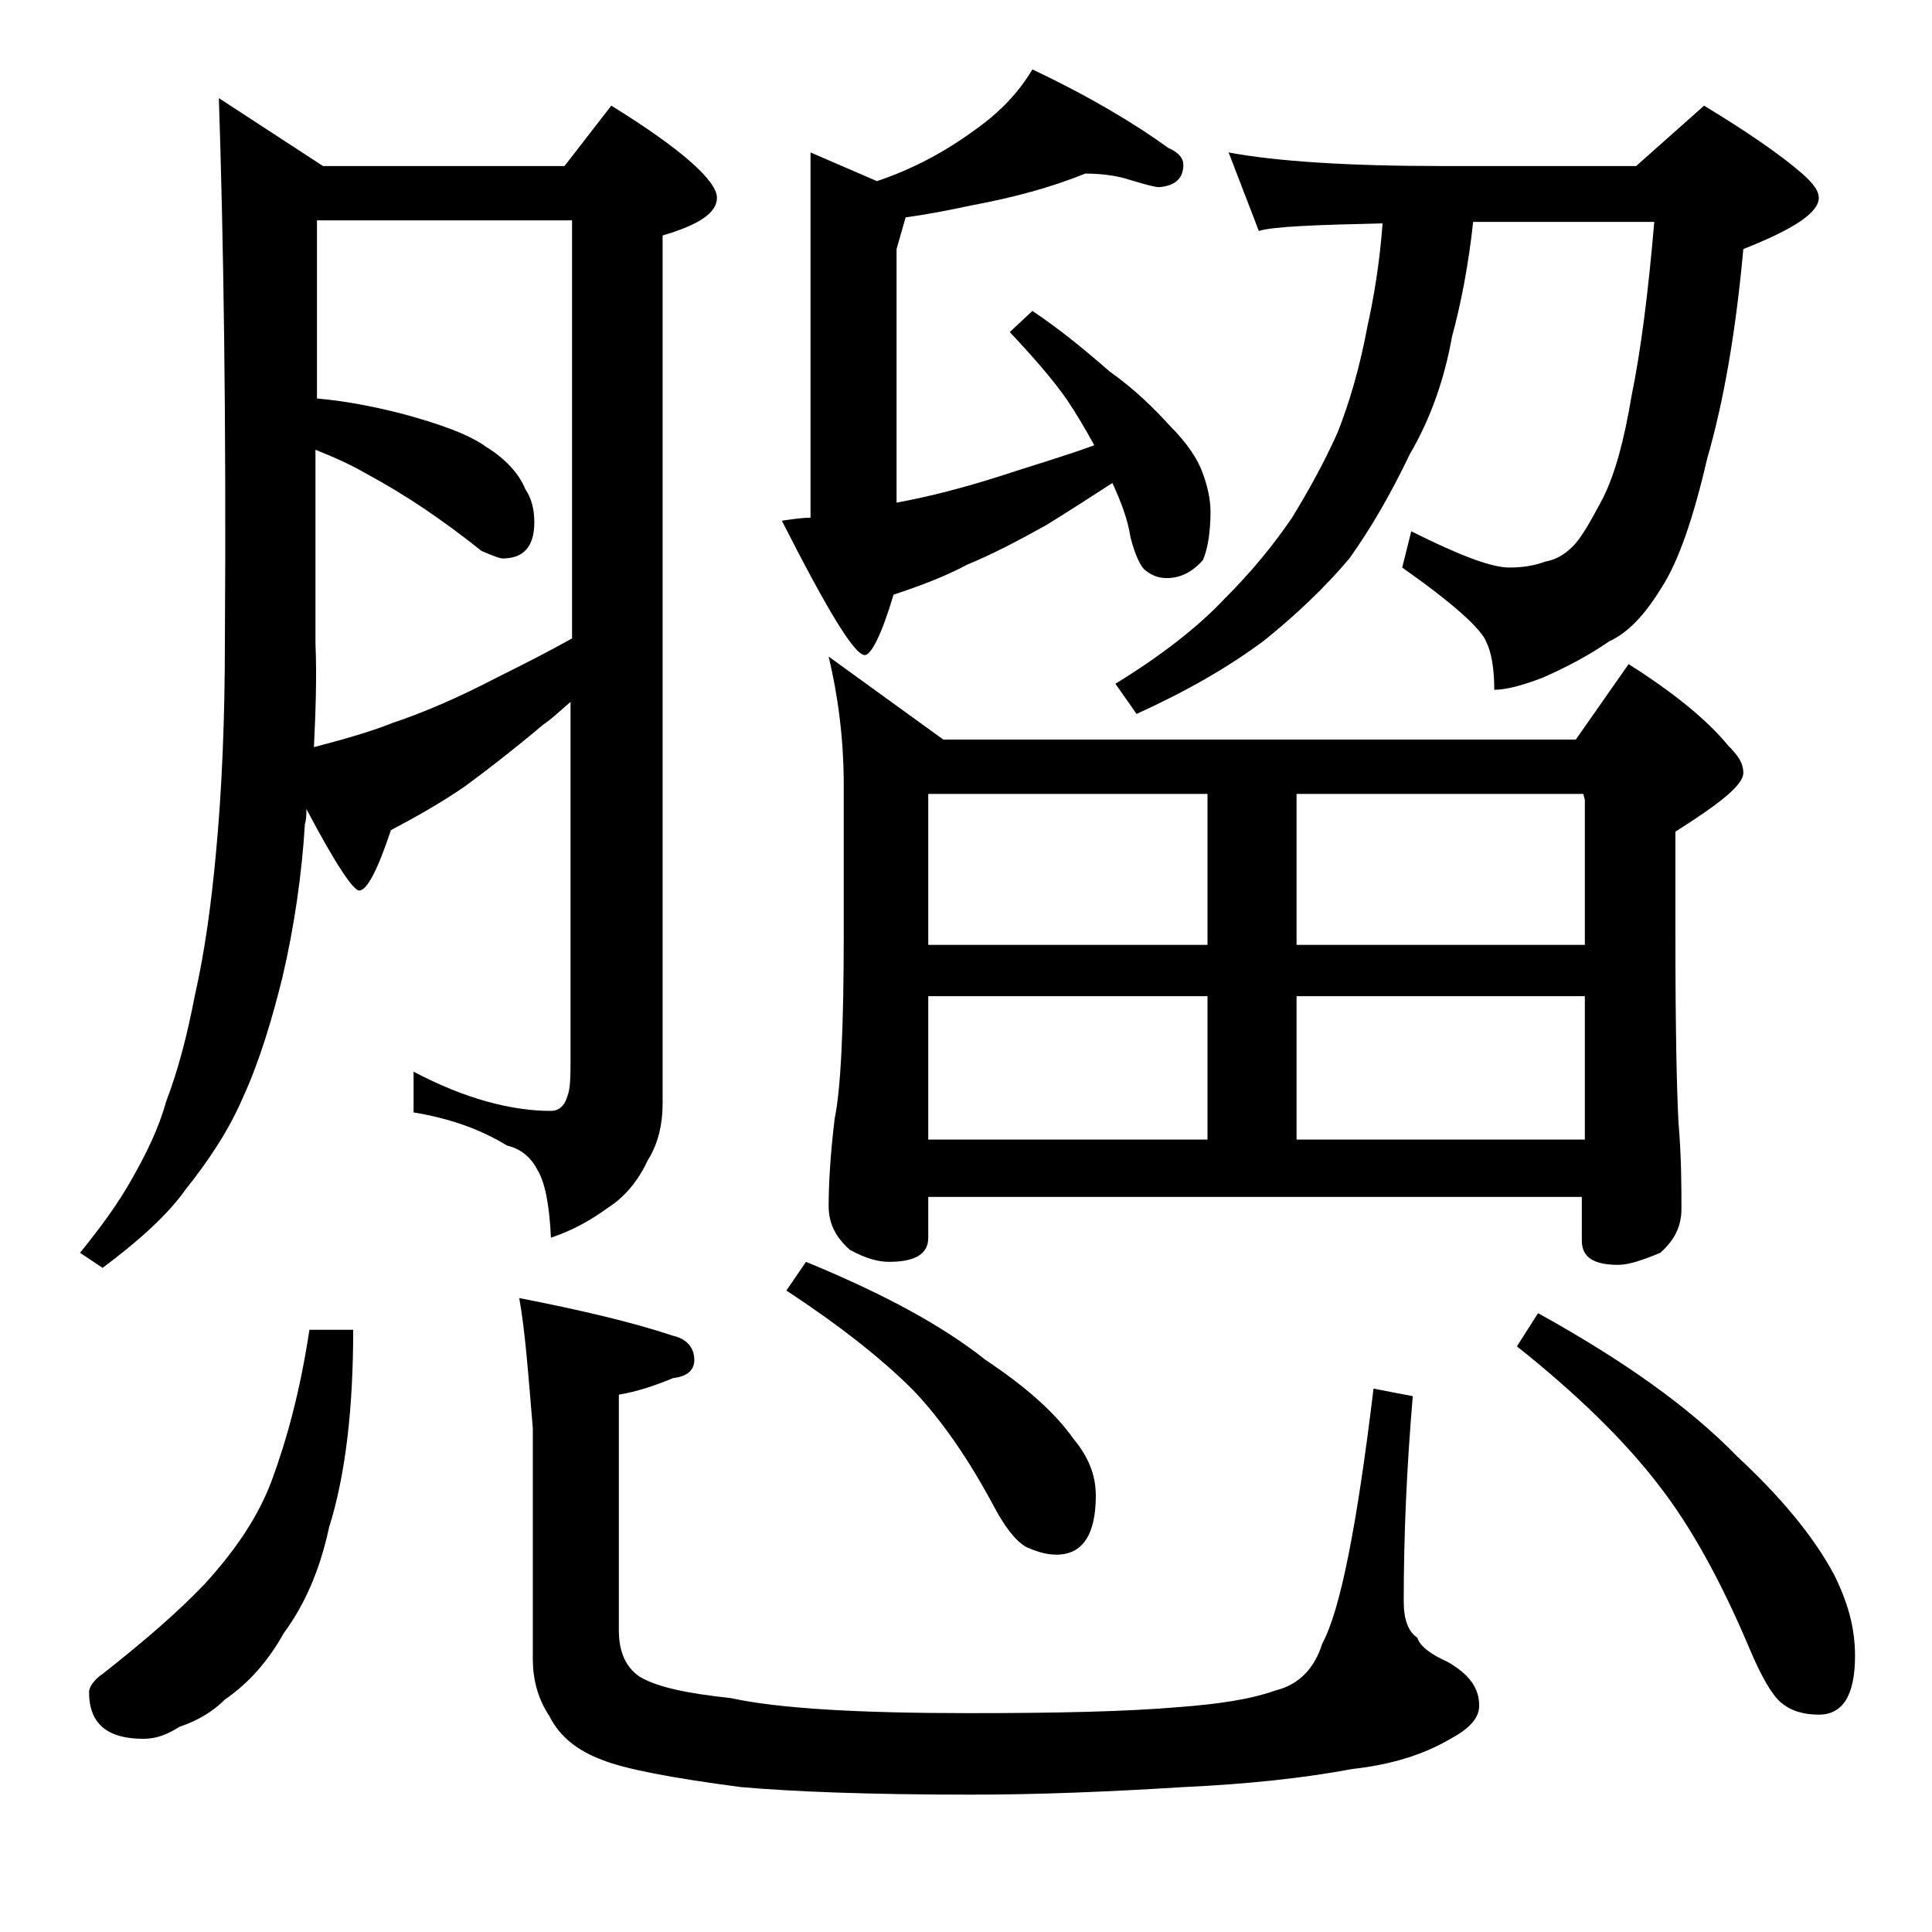 <?xml version="1.0" encoding="utf-8"?>
<!-- Generator: Adobe Illustrator 18.0.0, SVG Export Plug-In . SVG Version: 6.00 Build 0)  -->
<!DOCTYPE svg PUBLIC "-//W3C//DTD SVG 1.1//EN" "http://www.w3.org/Graphics/SVG/1.1/DTD/svg11.dtd">
<svg version="1.1" id="Layer_1" xmlns="http://www.w3.org/2000/svg" xmlns:xlink="http://www.w3.org/1999/xlink" x="0px" y="0px"
	 viewBox="0 0 128 128" enable-background="new 0 0 128 128" xml:space="preserve">
<path d="M14.5,6.5l6.9,4.5h16l3.1-4c4.7,2.9,7,5,7,6.1c0,1-1.2,1.8-3.6,2.5v57.5c0,1.4-0.3,2.7-1,3.8c-0.6,1.3-1.5,2.4-2.6,3.1
	c-1.1,0.8-2.3,1.5-3.8,2c-0.1-2.2-0.4-3.7-0.9-4.5c-0.4-0.8-1.1-1.4-2-1.6c-1.8-1.1-3.8-1.8-6.2-2.2V71c3.4,1.8,6.5,2.6,9.1,2.6
	c0.5,0,0.9-0.3,1.1-1c0.2-0.5,0.2-1.4,0.2-2.6V46.5c-0.7,0.6-1.2,1.1-1.8,1.5c-1.9,1.6-3.7,3-5.2,4.1c-1.6,1.1-3.2,2-4.9,2.9
	c-0.9,2.7-1.6,4-2.1,4c-0.4,0-1.6-1.8-3.5-5.4c0,0.3,0,0.7-0.1,1c-0.2,3.3-0.7,6.8-1.5,10.2c-0.7,2.8-1.5,5.5-2.6,7.9
	c-0.9,2.1-2.2,4.1-3.8,6.1c-1.2,1.7-3.1,3.4-5.5,5.2l-1.5-1c1.3-1.6,2.5-3.2,3.5-5c0.9-1.6,1.7-3.2,2.2-5c0.8-2.1,1.4-4.4,1.9-7
	c0.7-3.1,1.1-6.2,1.4-9.4c0.4-4.2,0.6-8.9,0.6-14.2C15,27.6,14.8,15.6,14.5,6.5z M20.5,88.1h2.9c0,5.2-0.5,9.6-1.6,13.1
	c-0.6,2.8-1.6,5.1-3,7c-1,1.8-2.3,3.3-3.9,4.4c-0.8,0.8-1.8,1.4-3,1.8c-0.8,0.5-1.5,0.8-2.4,0.8c-2.4,0-3.6-1-3.6-3.1
	c0-0.3,0.3-0.8,0.9-1.2c2.8-2.2,5.1-4.2,6.8-6c2-2.2,3.5-4.4,4.4-6.8C19,95.4,19.9,92.1,20.5,88.1z M20.8,49.5
	c1.9-0.5,3.7-1,5.2-1.6c2.1-0.7,4.4-1.7,6.9-3c1.6-0.8,3.2-1.6,5-2.6V14.6H21v11.8c2.2,0.2,4,0.6,5.6,1c2.6,0.7,4.5,1.4,5.6,2.2
	c1.3,0.8,2.2,1.8,2.6,2.8c0.4,0.6,0.6,1.3,0.6,2.2c0,1.6-0.7,2.4-2.1,2.4c-0.2,0-0.7-0.2-1.4-0.5c-2.5-2-5-3.7-7.6-5.1
	c-1.2-0.7-2.4-1.2-3.4-1.6v12.8C21,45,20.9,47.3,20.8,49.5z M34.4,86c4.1,0.8,7.5,1.6,10.2,2.5c0.9,0.2,1.4,0.8,1.4,1.6
	c0,0.7-0.5,1.1-1.4,1.2c-1.2,0.5-2.4,0.9-3.6,1.1V108c0,1.5,0.5,2.5,1.4,3.1c1.2,0.7,3.2,1.1,6,1.4c3.2,0.7,8.5,1,15.8,1
	c5.8,0,10.4-0.1,13.9-0.4c2.6-0.2,4.7-0.5,6.4-1.1c1.6-0.4,2.6-1.5,3.1-3.1c1.2-2.2,2.3-7.8,3.4-16.9l2.6,0.5
	c-0.4,4.7-0.6,9.2-0.6,13.6c0,1.2,0.3,2,0.9,2.4c0.2,0.6,0.9,1.1,2,1.6c1.4,0.8,2.1,1.7,2.1,2.9c0,0.8-0.6,1.5-1.9,2.2
	c-1.7,1-3.8,1.7-6.5,2c-3.2,0.6-6.9,1-11.2,1.2c-4.8,0.3-9.5,0.5-14.1,0.5c-6.7,0-11.8-0.2-15.2-0.5c-4.6-0.6-7.7-1.2-9.2-1.8
	c-1.6-0.6-2.8-1.5-3.5-2.9c-0.8-1.2-1.1-2.5-1.1-3.8V94.6C35,91.1,34.8,88.2,34.4,86z M71.9,11.5c-2.2,0.9-4.8,1.6-7.5,2.1
	c-1.4,0.3-2.9,0.6-4.4,0.8l-0.6,2.1v16.8c2.2-0.4,4.5-1,7-1.8c1.8-0.6,3.9-1.2,6.1-2c-0.6-1.1-1.2-2.1-1.8-3
	c-0.9-1.3-2.2-2.8-3.8-4.5l1.5-1.4c1.8,1.2,3.5,2.6,5.1,4c1.7,1.2,3,2.5,4,3.6c1.2,1.2,1.9,2.3,2.2,3.2c0.3,0.8,0.5,1.7,0.5,2.5
	c0,1.4-0.2,2.5-0.5,3.2c-0.7,0.8-1.5,1.2-2.4,1.2c-0.6,0-1-0.2-1.4-0.5c-0.3-0.2-0.7-1-1-2.2c-0.2-1.3-0.7-2.5-1.2-3.6
	c-1.7,1.1-3.1,2-4.4,2.8c-1.8,1-3.5,1.9-5.2,2.6c-1.5,0.8-3.1,1.4-4.9,2c-0.8,2.7-1.5,4-1.9,4c-0.7,0-2.5-3-5.5-8.9
	c0.7-0.1,1.3-0.2,1.9-0.2V10.1l4.4,1.9c2.4-0.8,4.6-2,6.5-3.4c1.7-1.2,2.9-2.5,3.8-4c3.8,1.8,6.8,3.6,9,5.2c0.7,0.3,1,0.7,1,1.1
	c0,0.9-0.5,1.4-1.6,1.5c-0.3,0-1-0.2-2-0.5C74.2,11.7,73.2,11.5,71.9,11.5z M53.4,83.6c5.1,2.1,9,4.2,11.9,6.5
	c2.7,1.8,4.6,3.5,5.8,5.2c1,1.2,1.5,2.4,1.5,3.8c0,2.6-0.9,3.9-2.6,3.9c-0.7,0-1.3-0.2-2-0.5c-0.7-0.4-1.4-1.3-2.1-2.6
	c-1.7-3.2-3.5-5.8-5.4-7.8c-2.1-2.1-4.9-4.3-8.4-6.6L53.4,83.6z M54.9,43.5l7.6,5.5h41.9l3.5-5c3,1.9,5.2,3.7,6.6,5.4
	c0.7,0.7,1,1.2,1,1.8c0,0.8-1.5,2-4.5,3.9v7.1c0,6.2,0.1,10.2,0.2,12.1c0.2,2.4,0.2,4.3,0.2,5.8c0,1.2-0.5,2.1-1.4,2.9
	c-1.2,0.5-2.1,0.8-2.8,0.8c-1.6,0-2.4-0.5-2.4-1.6v-2.9H61.5V82c0,1.1-0.9,1.6-2.6,1.6c-0.7,0-1.5-0.2-2.6-0.8
	c-0.9-0.8-1.4-1.7-1.4-2.9c0-1.4,0.1-3.3,0.4-5.8c0.4-1.9,0.6-6,0.6-12.1v-10C55.9,48.9,55.5,46,54.9,43.5z M61.5,62.6H80v-10H61.5
	V62.6z M61.5,75.5H80V66H61.5V75.5z M81.4,10.1c3.2,0.6,8,0.9,14.1,0.9h12.9l4.5-4c2.8,1.7,5,3.2,6.5,4.5c0.8,0.7,1.1,1.2,1.1,1.6
	c0,1-1.7,2.1-5,3.4c-0.5,5.5-1.3,10.1-2.4,13.9c-0.9,3.9-1.9,6.8-3,8.5c-1.1,1.8-2.2,3-3.5,3.6c-1.3,0.9-2.8,1.7-4.4,2.4
	c-1.3,0.5-2.4,0.8-3.2,0.8c0-1.4-0.2-2.5-0.5-3.1c-0.3-0.9-2.2-2.6-5.6-5l0.6-2.4c3.2,1.6,5.3,2.4,6.5,2.4c0.8,0,1.6-0.1,2.4-0.4
	c0.6-0.1,1.2-0.4,1.8-1c0.6-0.6,1.2-1.7,2-3.2c0.8-1.6,1.4-3.8,1.9-6.8c0.6-2.9,1.1-6.8,1.5-11.5H97.6c-0.3,2.8-0.8,5.4-1.4,7.6
	c-0.5,2.8-1.4,5.4-2.8,7.8c-1.2,2.5-2.5,4.8-4,6.9c-1.6,1.9-3.5,3.7-5.6,5.4c-2.4,1.8-5.2,3.4-8.5,4.9l-1.4-2
	c3.1-1.9,5.5-3.8,7.2-5.6c1.8-1.8,3.2-3.5,4.5-5.4c1.1-1.8,2.1-3.6,3-5.6c0.8-2,1.5-4.4,2-7.1c0.4-1.8,0.8-4.1,1-6.8
	c-4.4,0.1-7.2,0.2-8.2,0.5L81.4,10.1z M85.9,52.6v10H105V53l-0.1-0.4H85.9z M85.9,75.5H105V66H85.9V75.5z M101.9,87
	c5.6,3.1,10,6.2,13.2,9.5c2.8,2.6,5,5.2,6.4,7.8c0.9,1.8,1.4,3.5,1.4,5.4c0,2.6-0.8,3.9-2.4,3.9c-0.9,0-1.8-0.2-2.5-0.8
	c-0.6-0.5-1.3-1.7-2.1-3.6c-1.9-4.5-3.9-8.1-6-10.8c-2.3-3-5.5-6.1-9.4-9.2L101.9,87z"/>
</svg>
